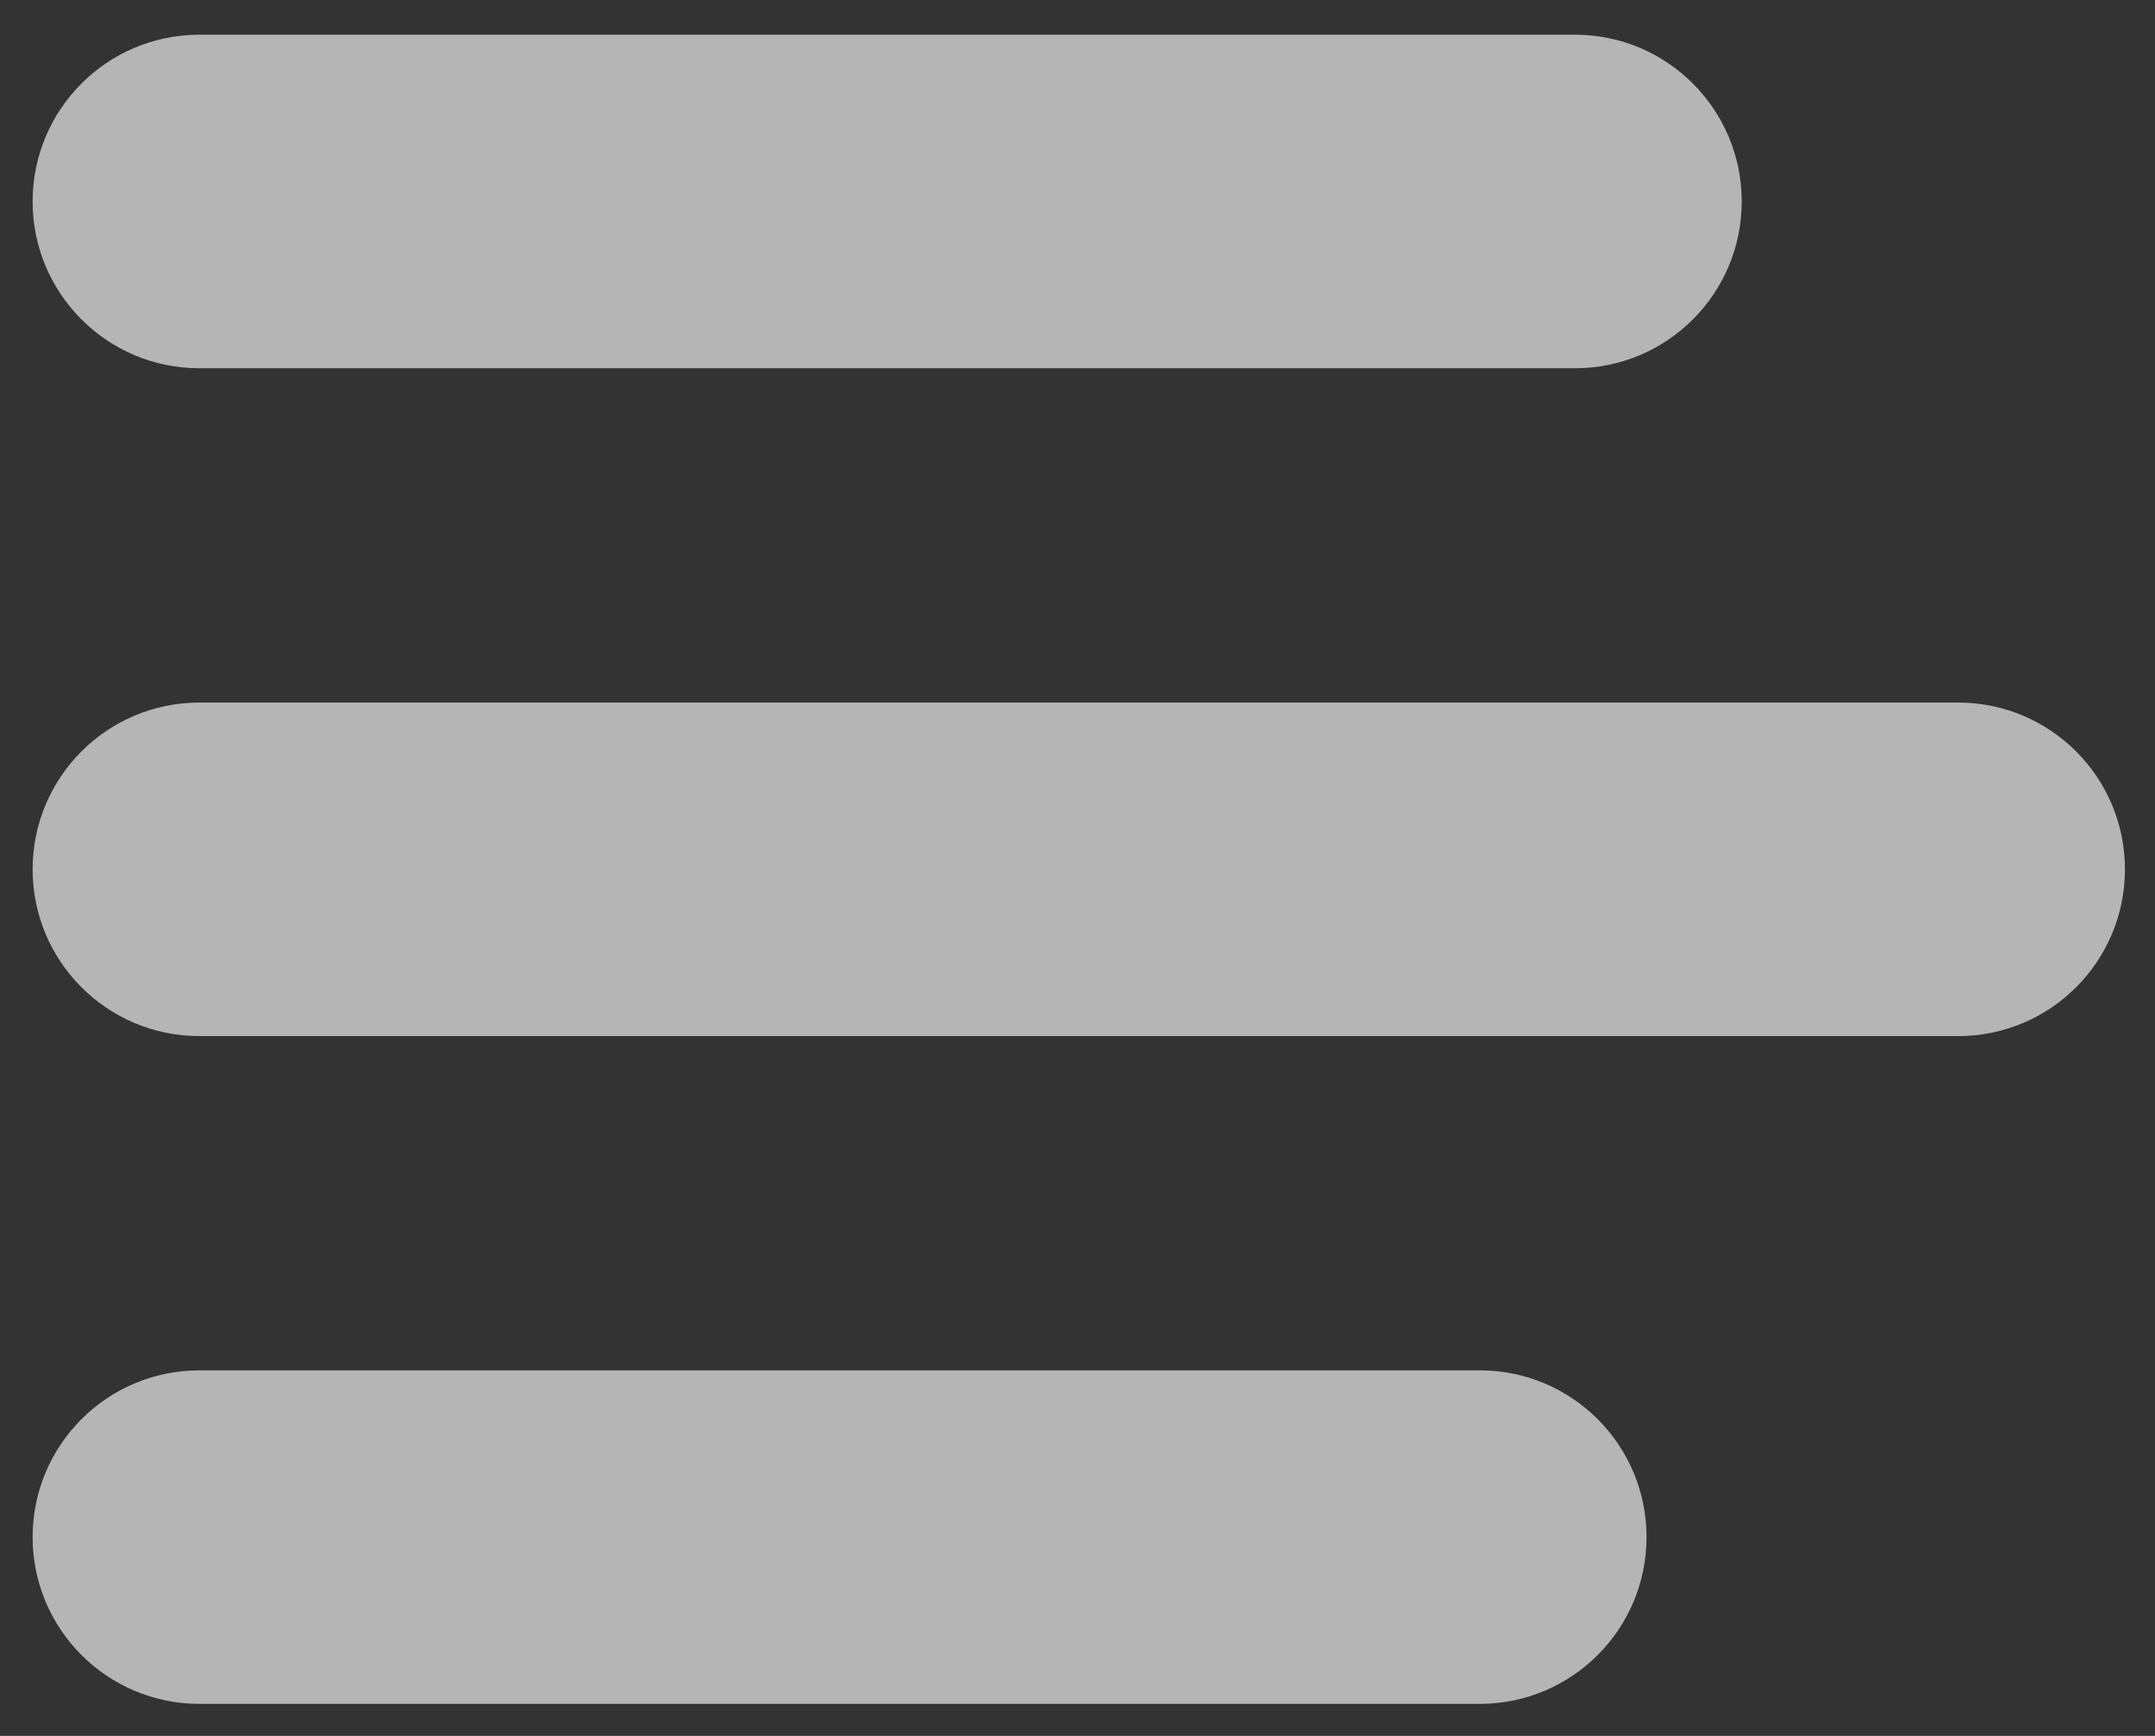 <svg width="36" height="29" viewBox="0 0 36 29" fill="none" xmlns="http://www.w3.org/2000/svg">
<rect x="0" y="0" width="36" height="29" fill="#333333" stroke="none"/>
<path d="M0.545 3.366C0.545 1.827 1.792 0.58 3.331 0.58H26.31C27.849 0.58 29.096 1.827 29.096 3.366C29.096 4.905 27.849 6.152 26.31 6.152H3.331C1.792 6.152 0.545 4.905 0.545 3.366Z" fill="white" fill-opacity="0.64"/>
<path d="M0.545 14.523C0.545 12.985 1.792 11.737 3.331 11.737H32.712C34.251 11.737 35.498 12.985 35.498 14.523C35.498 16.062 34.251 17.309 32.712 17.309H3.331C1.792 17.309 0.545 16.062 0.545 14.523Z" fill="white" fill-opacity="0.64"/>
<path d="M0.545 25.679C0.545 24.14 1.792 22.893 3.331 22.893H24.72C26.259 22.893 27.506 24.14 27.506 25.679C27.506 27.217 26.259 28.465 24.72 28.465H3.331C1.792 28.465 0.545 27.217 0.545 25.679Z" fill="white" fill-opacity="0.64"/>
</svg>
